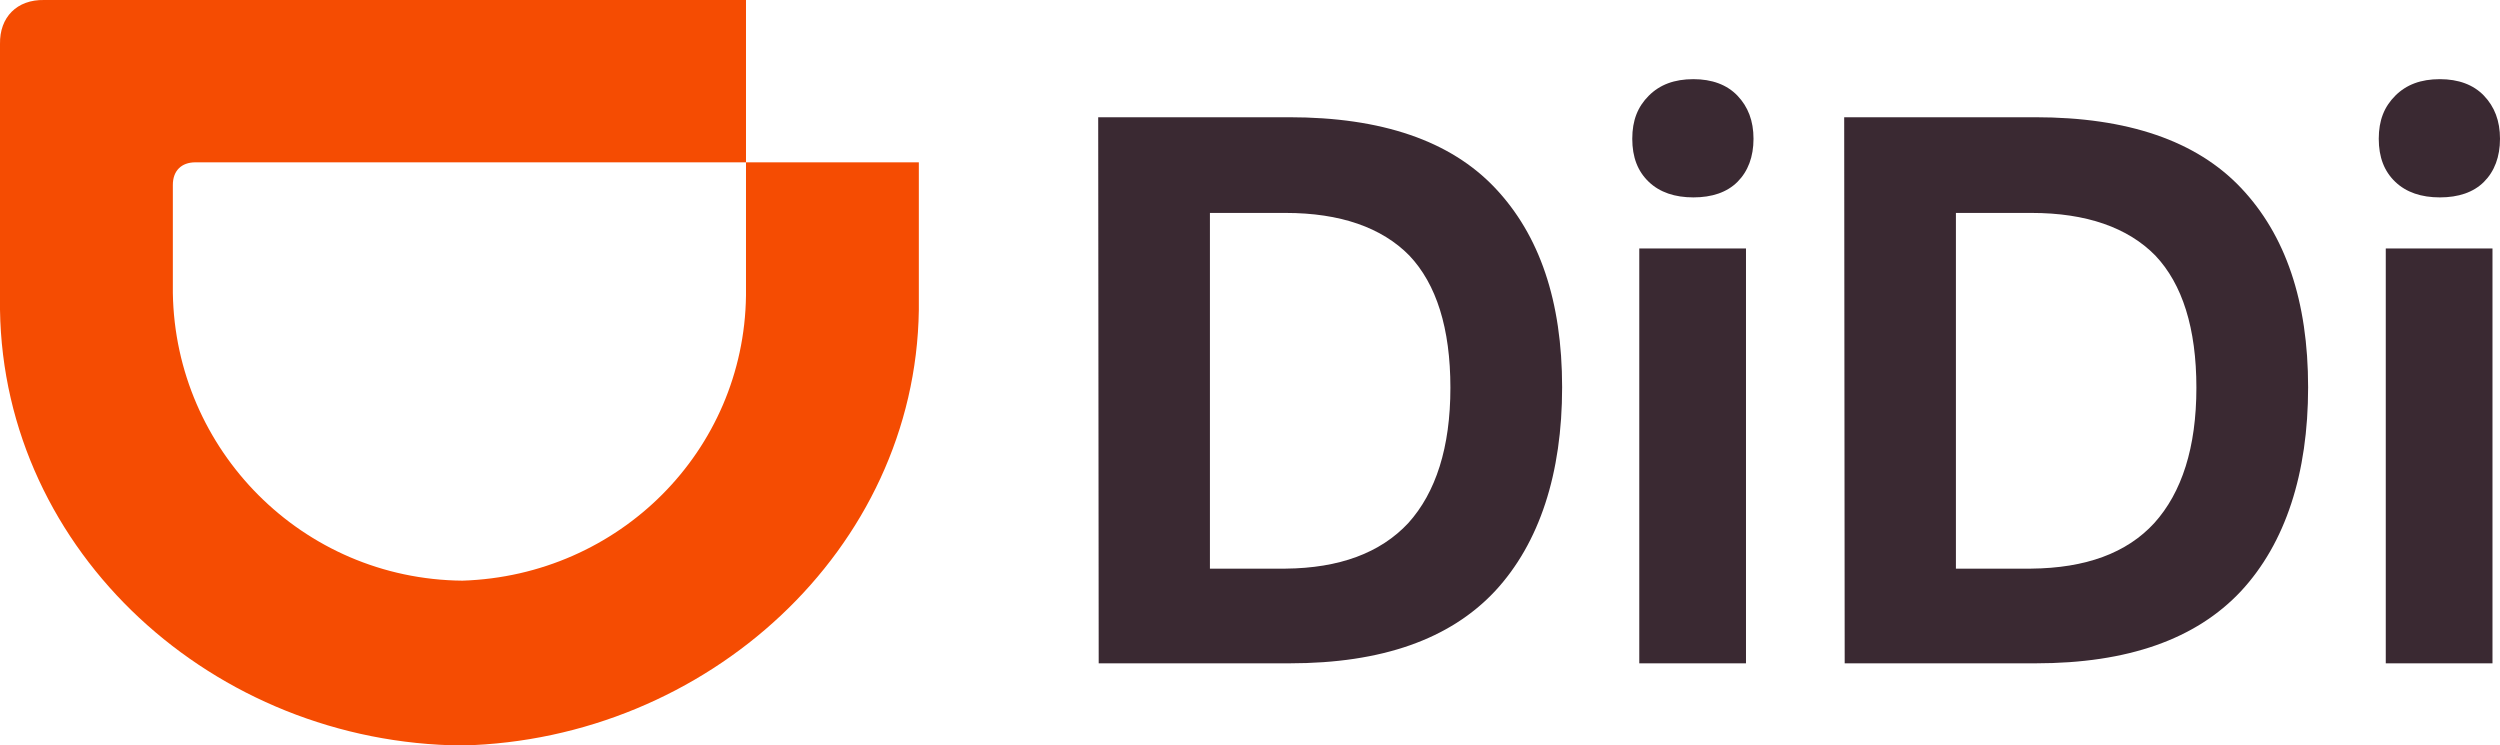<?xml version="1.0" encoding="utf-8"?>
<!-- Generator: Adobe Illustrator 26.1.0, SVG Export Plug-In . SVG Version: 6.00 Build 0)  -->
<svg version="1.1" id="Layer_1" xmlns="http://www.w3.org/2000/svg" xmlns:xlink="http://www.w3.org/1999/xlink" x="0px" y="0px"
	 viewBox="0 0 499 148.7" style="enable-background:new 0 0 499 148.7;" xml:space="preserve">
<style type="text/css">
	.st0{fill:#F54C02;}
	.st1{fill:#3A2932;}
</style>
<g id="icon__justjeans">
</g>
<g>
	<g>
		<g>
			<path class="st0" d="M92.3,115.9c31.3-1,56.2-25.9,56.6-56.9V32.4h34.5v29.5c-0.7,47.9-42.4,85.7-91.1,86.9
				C42.7,148.4,0.7,110.3,0,61.8v-53C-0.1,3.4,3.4-0.1,8.8,0h140.1v32.4H39c-2.8,0-4.5,1.7-4.5,4.5v21.6
				C35,89.8,60.3,115.6,92.3,115.9z"/>
			<path class="st1" d="M219.2,23.4h38.1c18.5,0,32.2,4.7,41.1,14.1c8.9,9.4,13.4,22.6,13.4,39.8s-4.5,31.1-13.4,40.7
				c-9,9.6-22.6,14.4-41,14.4h-38.1L219.2,23.4z M281.1,104.4c5.5-6.1,8.4-15.1,8.4-27c0-11.9-2.8-20.7-8.2-26.4
				c-5.5-5.6-13.8-8.5-24.7-8.5h-15.1v71h15.1C267.3,113.4,275.5,110.4,281.1,104.4z"/>
			<path class="st1" d="M329.1,19.1c2.2-2.2,5.1-3.3,8.9-3.3c3.7,0,6.7,1.1,8.8,3.3c2.1,2.2,3.2,5,3.2,8.6c0,3.6-1.1,6.5-3.2,8.6
				c-2.1,2.1-5.1,3.1-8.8,3.1c-3.7,0-6.7-1-8.9-3.1c-2.2-2.1-3.3-4.9-3.3-8.6C325.8,24,326.9,21.3,329.1,19.1z M348.5,49.6v82.8
				h-21.3V49.6L348.5,49.6z"/>
			<path class="st1" d="M368.1,23.4h38.1c18.5,0,32.2,4.7,41.1,14.1c8.9,9.4,13.4,22.6,13.4,39.8s-4.5,31.1-13.4,40.7
				c-9,9.6-22.6,14.4-41,14.4h-38.1L368.1,23.4z M430,104.4c5.5-6.1,8.4-15.1,8.4-27c0-11.9-2.8-20.7-8.2-26.4
				c-5.5-5.6-13.8-8.5-24.7-8.5h-15.1v71h15C416.3,113.4,424.5,110.4,430,104.4z"/>
			<path class="st1" d="M478.1,19.1c2.2-2.2,5.1-3.3,8.9-3.3c3.7,0,6.7,1.1,8.8,3.3c2.1,2.2,3.2,5,3.2,8.6c0,3.6-1.1,6.5-3.2,8.6
				c-2.1,2.1-5.1,3.1-8.8,3.1c-3.7,0-6.7-1-8.9-3.1c-2.2-2.1-3.3-4.9-3.3-8.6C474.8,24,475.9,21.3,478.1,19.1z M497.5,49.6v82.8
				h-21.3V49.6L497.5,49.6z"/>
		</g>
	</g>
</g>
</svg>
